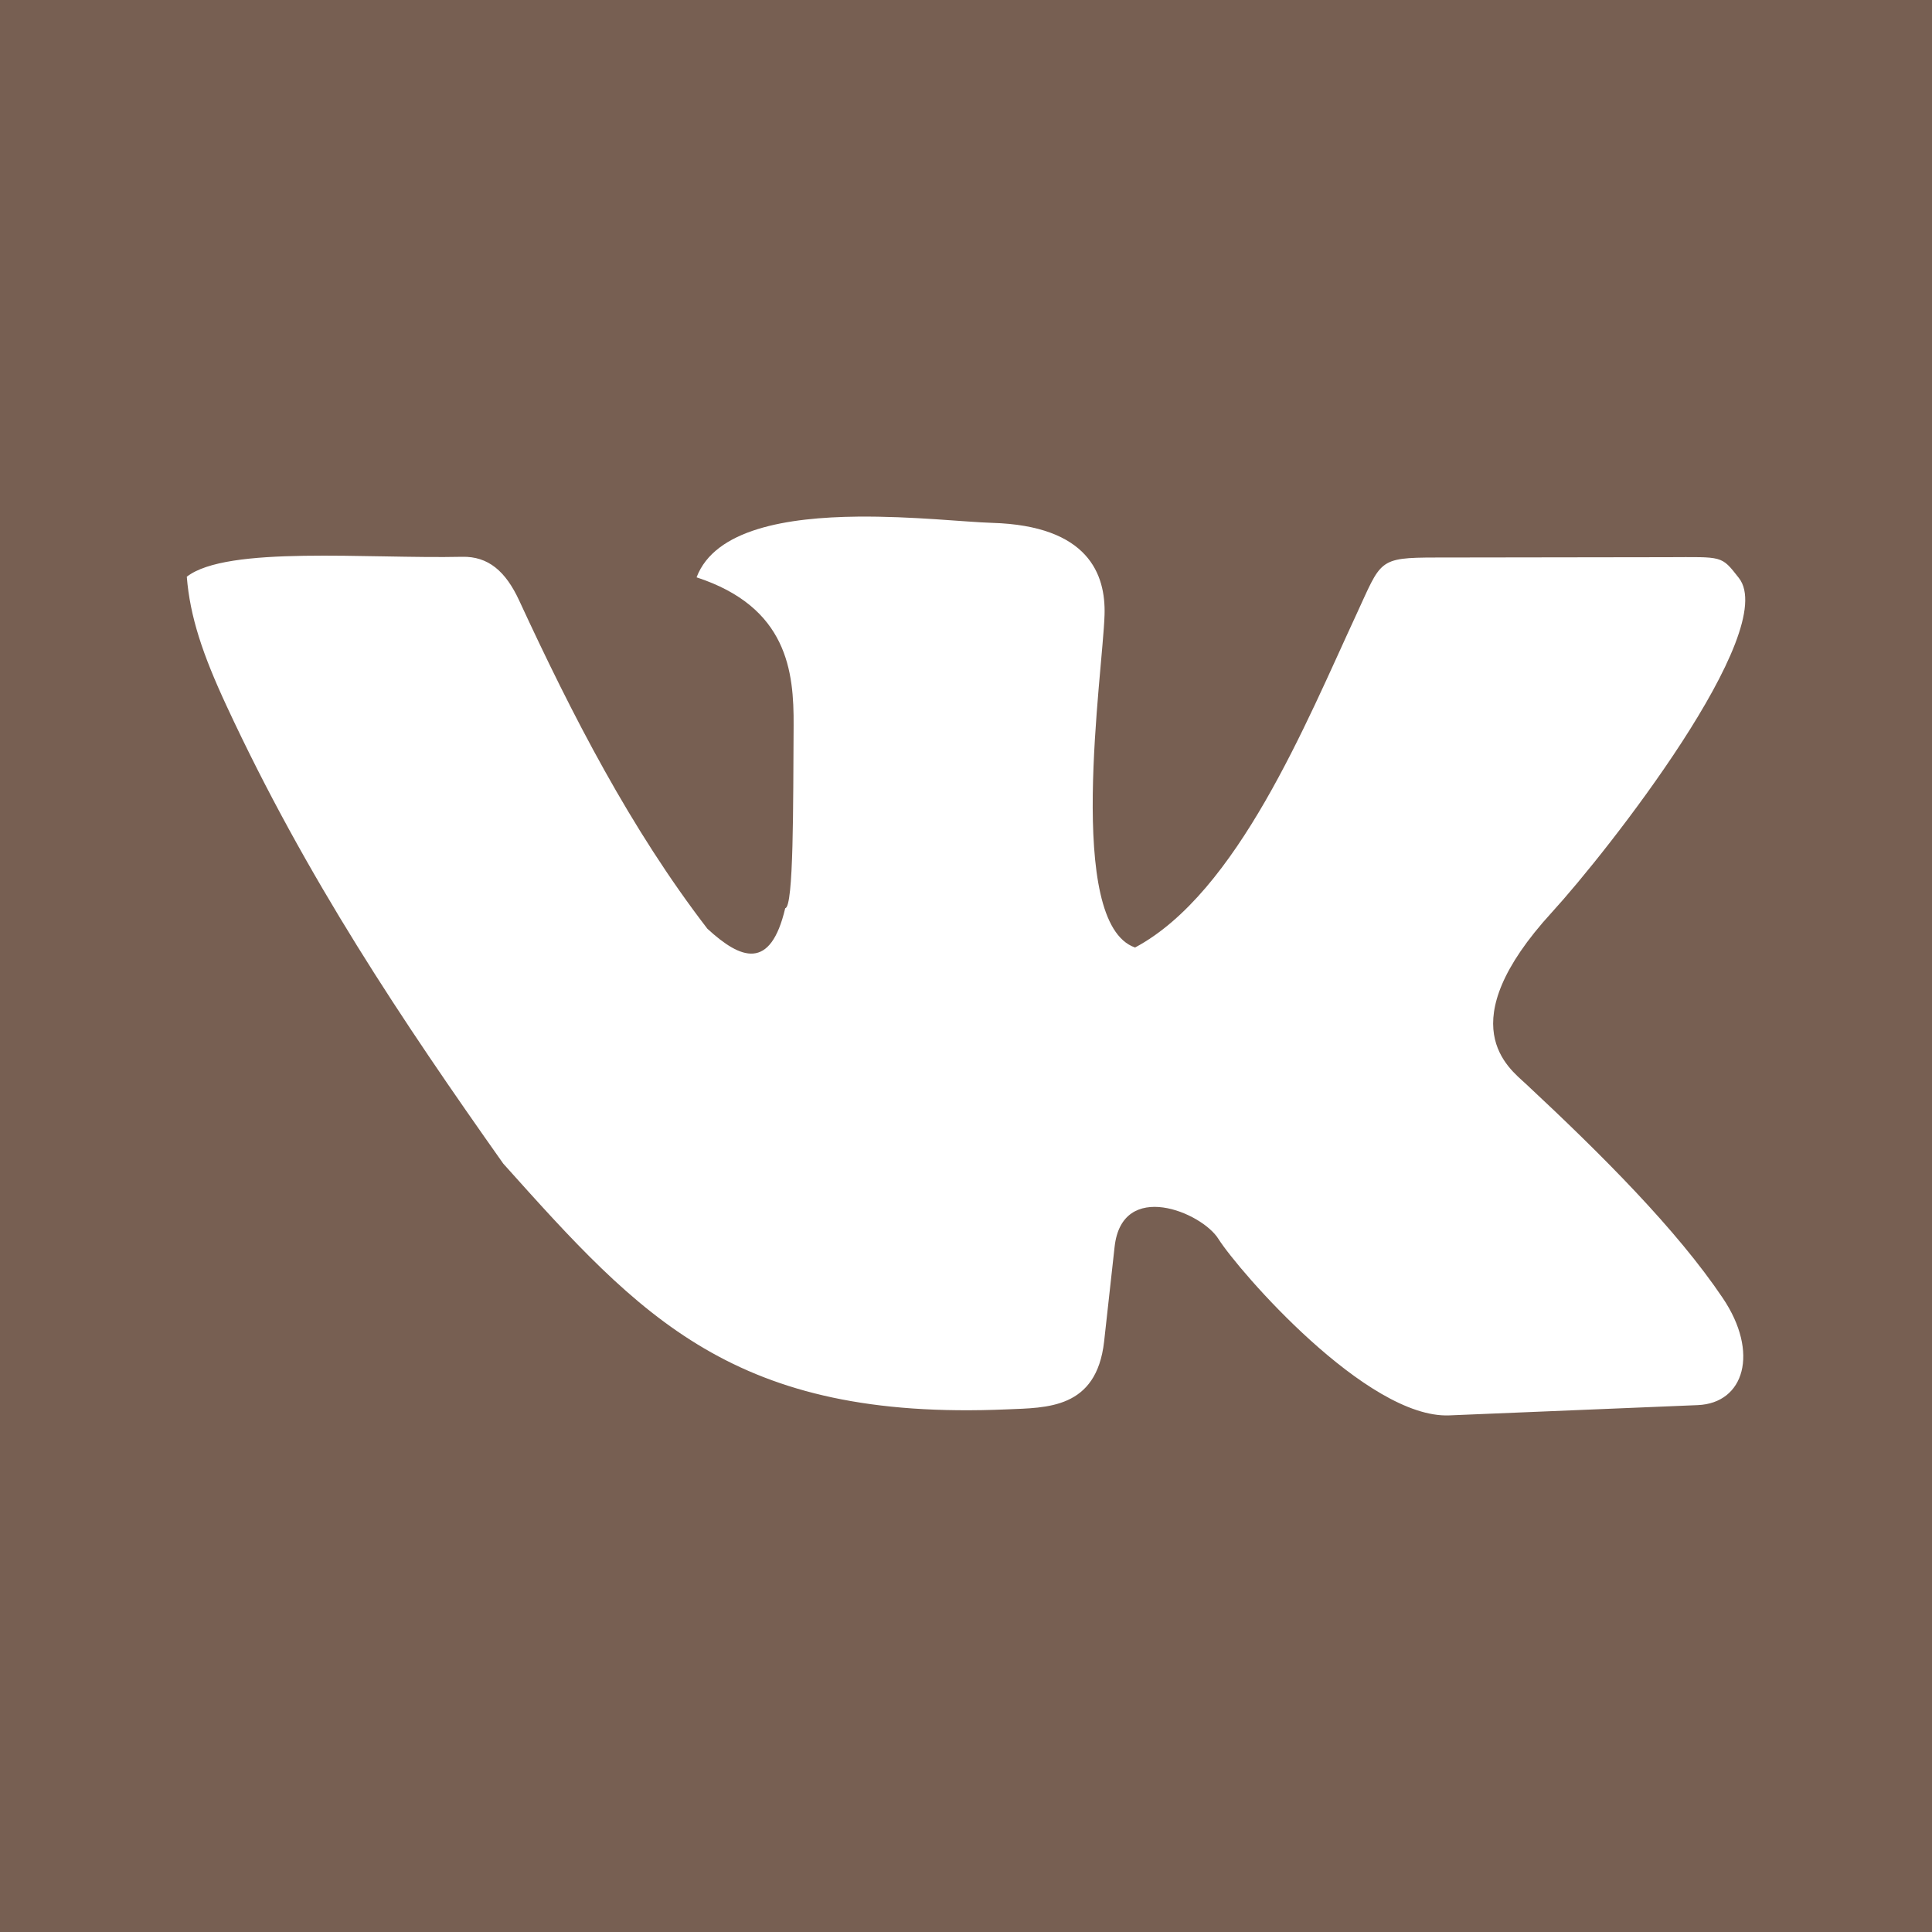 <svg width="35" height="35" viewBox="0 0 35 35" fill="none" xmlns="http://www.w3.org/2000/svg">
<g clip-path="url(#clip0_2_1192)">
<path d="M0 0V35H35V0H0ZM15.537 9.359C16.528 9.349 17.497 9.458 17.97 9.472C19.723 9.523 20.032 10.409 20.01 11.138C19.977 12.206 19.29 16.724 20.563 17.165C22.419 16.172 23.663 13.091 24.569 11.138C25.027 10.15 24.955 10.101 26.011 10.1L30.206 10.094C31.217 10.092 31.177 10.057 31.501 10.47C32.254 11.43 29.125 15.422 28.115 16.526C26.25 18.563 27.338 19.352 27.639 19.632C29.03 20.929 30.375 22.275 31.21 23.516C31.875 24.502 31.6 25.421 30.755 25.455L26.256 25.641C24.763 25.703 22.442 23.026 22.072 22.443C21.772 21.962 20.328 21.36 20.192 22.588L20.002 24.304C19.863 25.53 18.958 25.501 18.243 25.532C13.295 25.745 11.609 23.861 9.117 21.08C7.291 18.497 5.548 15.899 4.104 12.787C3.671 11.856 3.442 11.172 3.384 10.448C4.11 9.88 6.661 10.125 8.374 10.087C8.842 10.077 9.159 10.345 9.406 10.88C10.371 12.966 11.423 15.014 12.815 16.825C13.422 17.383 13.958 17.589 14.225 16.453C14.38 16.439 14.368 14.558 14.377 13.14C14.383 12.166 14.268 10.998 12.619 10.459C12.952 9.584 14.263 9.372 15.537 9.359Z" fill="#775F52"/>
</g>
<defs>
<clipPath id="clip0_2_1192">
<rect width="35" height="35" fill="white"/>
</clipPath>
</defs>
</svg>
